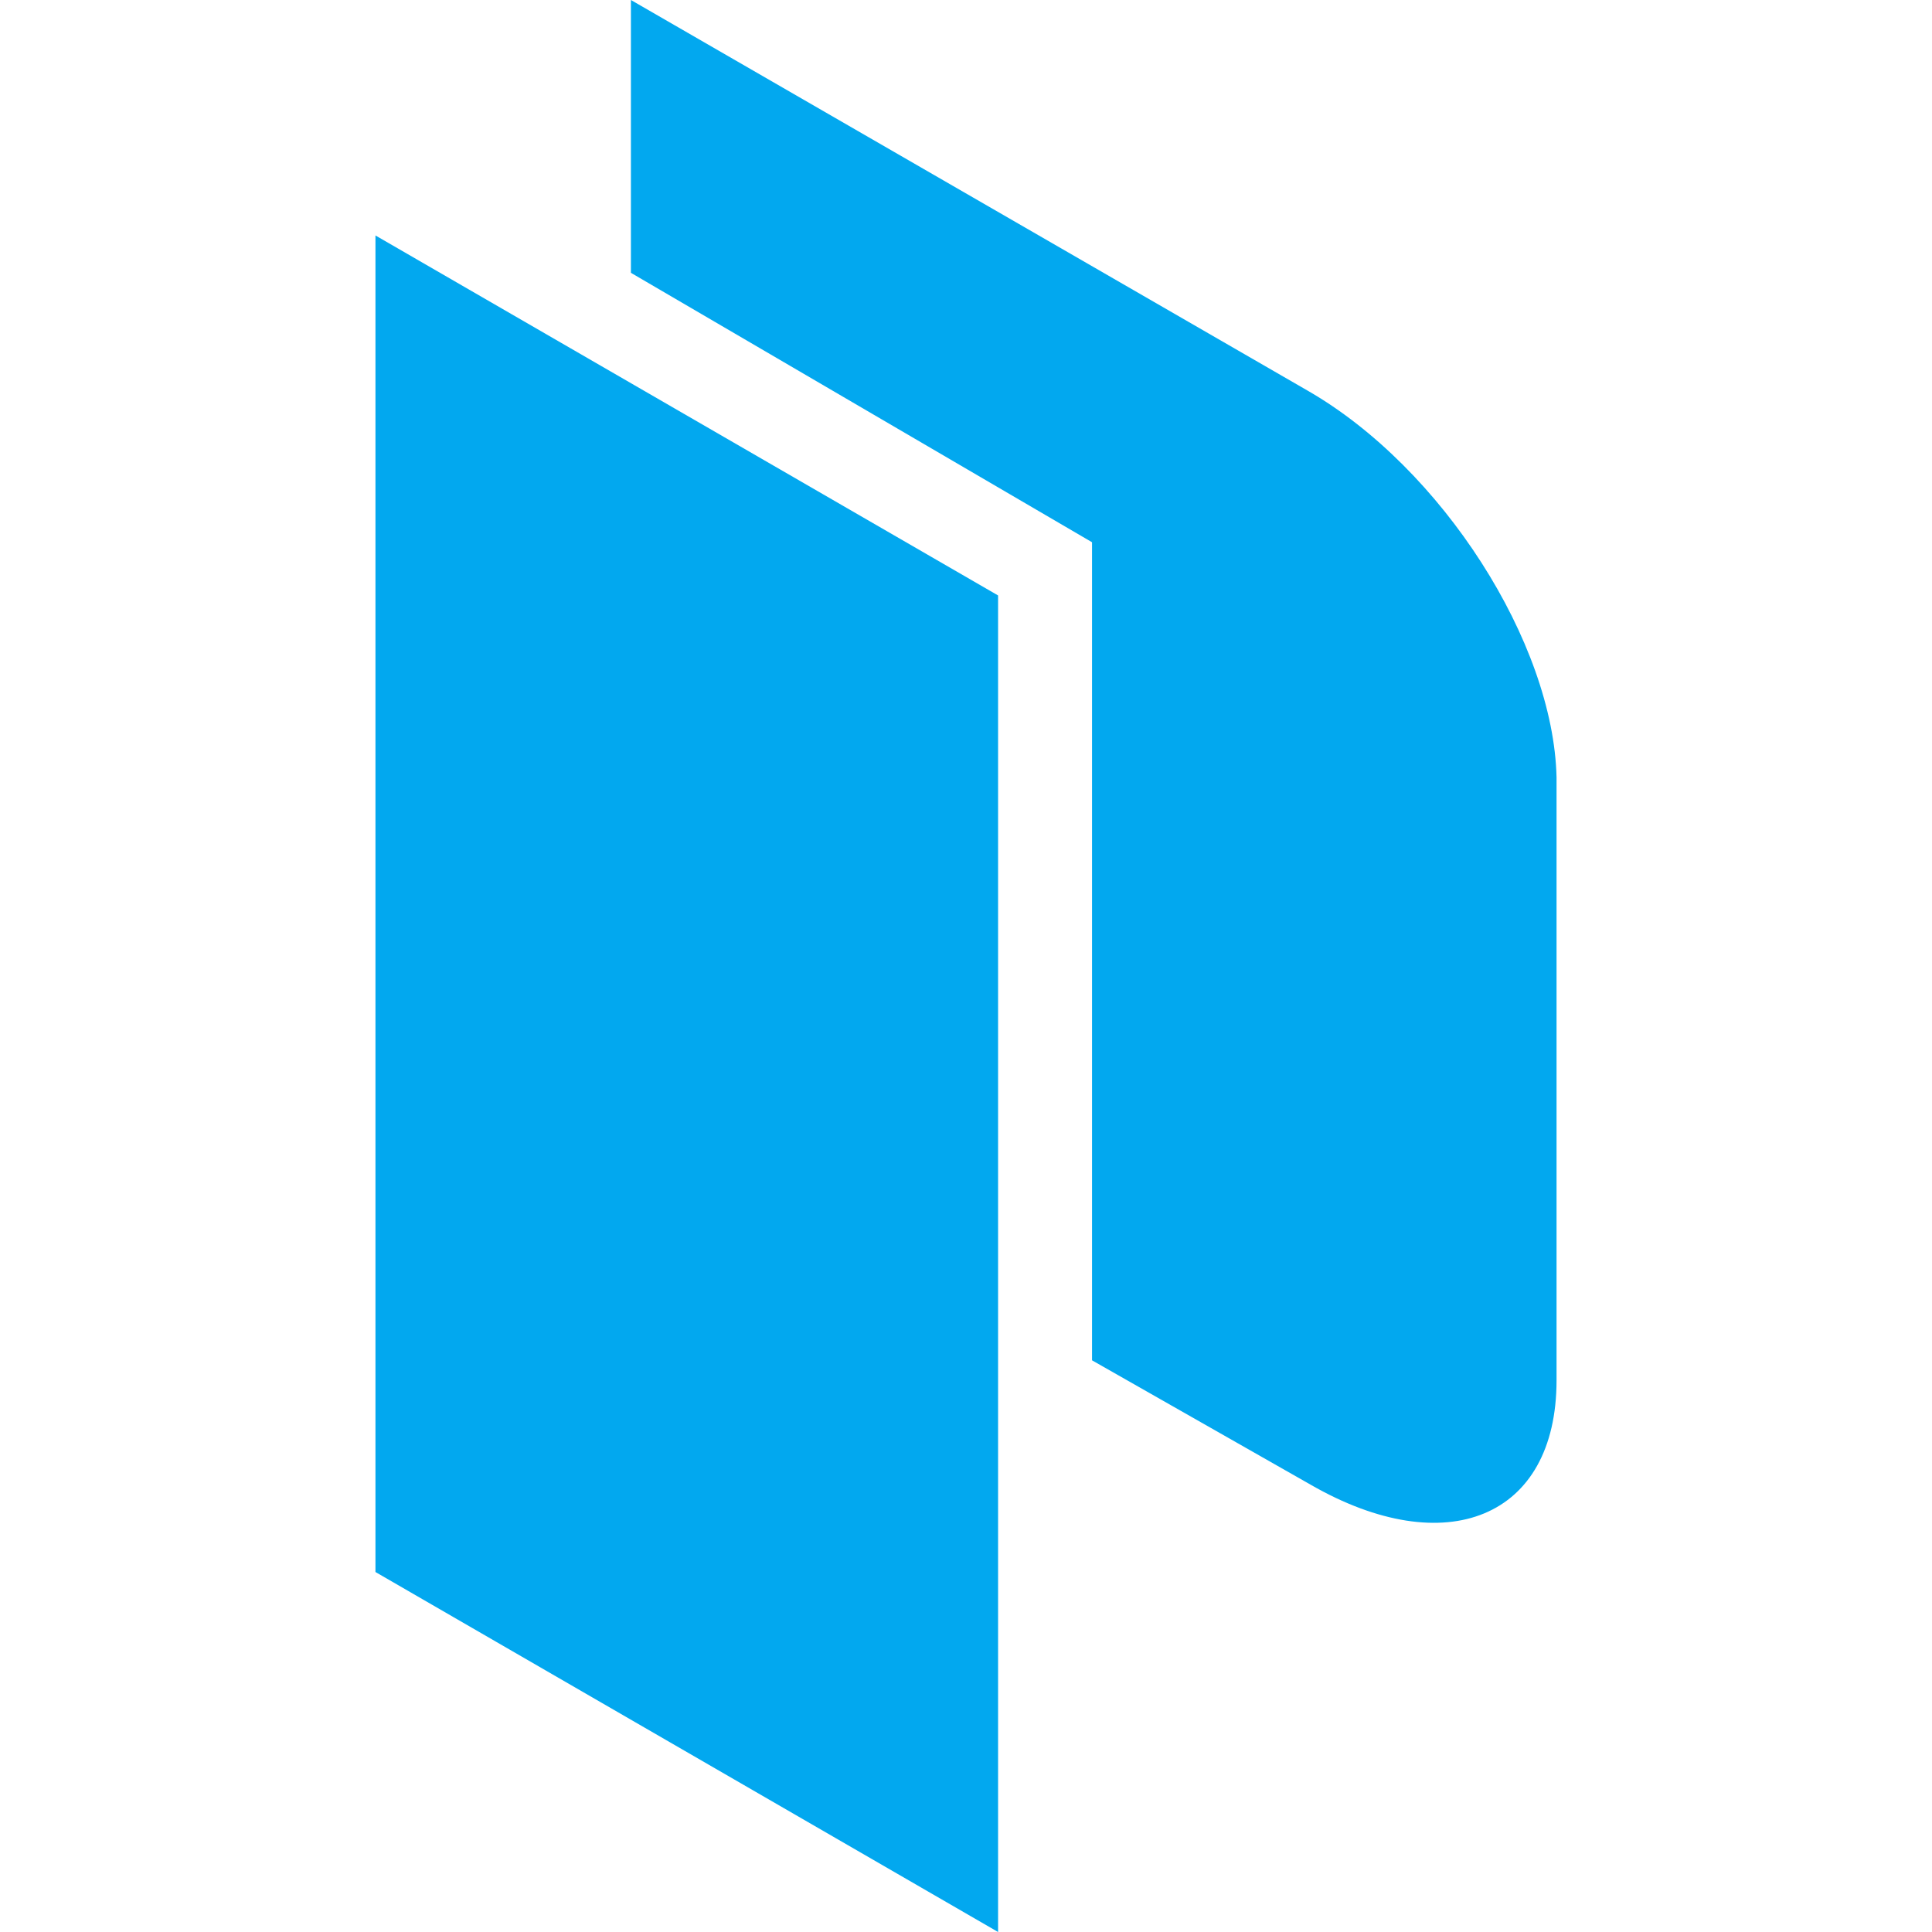 <?xml version="1.0" encoding="utf-8"?>
<!-- Generator: Adobe Illustrator 27.7.0, SVG Export Plug-In . SVG Version: 6.00 Build 0)  -->
<svg version="1.1" id="Logos" xmlns="http://www.w3.org/2000/svg" xmlns:xlink="http://www.w3.org/1999/xlink" x="0px" y="0px"
	 viewBox="0 0 512 512" style="enable-background:new 0 0 512 512;" xml:space="preserve">
<style type="text/css">
	.st0{fill-rule:evenodd;clip-rule:evenodd;fill:#02A8EF;}
	.st1{fill:#02A8EF;}
</style>
<g>
	<path class="st0" d="M99.5,62.4l165,95.4V512l-165-95.4V62.4z"/>
	<path class="st1" d="M346.5,103.5L167.2,0v72.3l122.2,71.4v216.8l58,33c35.7,20.5,65.1,8.9,65.1-27.7V206
		C411.7,170.4,382.2,124,346.5,103.5z"/>
</g>
</svg>
